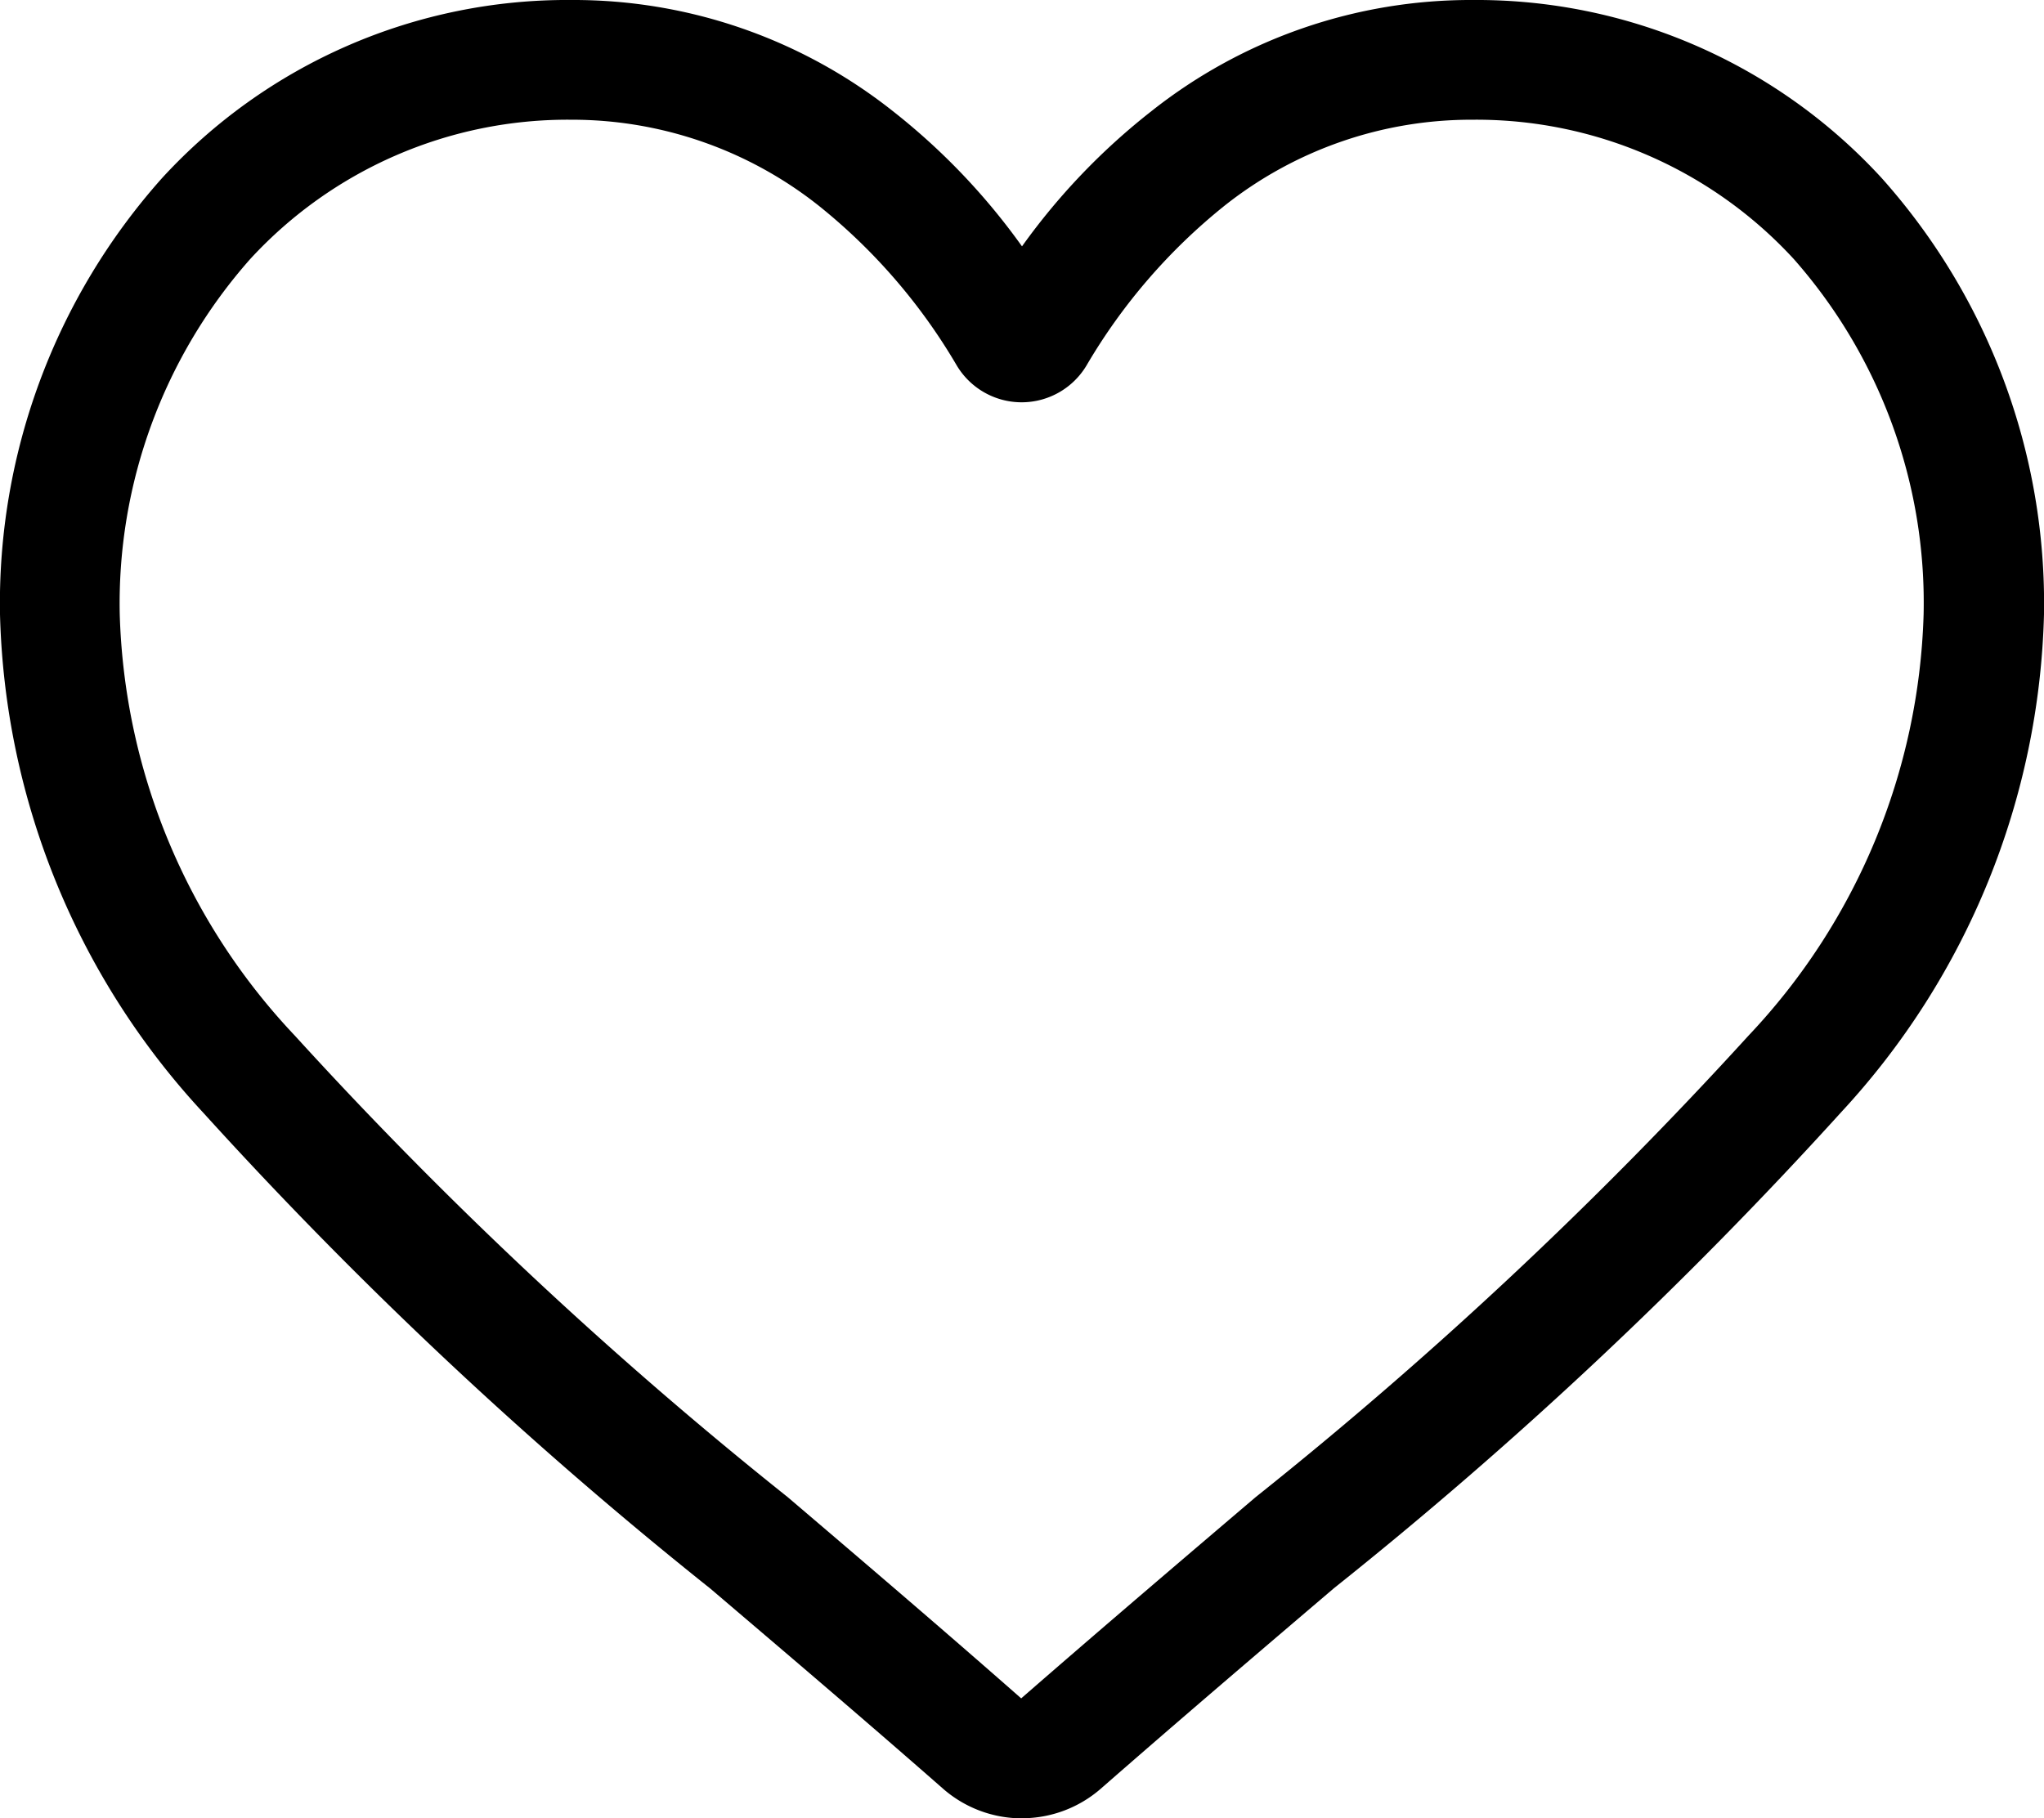 <svg id="heart" xmlns="http://www.w3.org/2000/svg" width="25.4" height="22.598" viewBox="0 0 25.4 22.598">
  <path id="heart-2" data-name="heart" d="M12.7,22.6a1.489,1.489,0,0,1-.982-.369c-1.026-.9-2.015-1.74-2.888-2.484l0,0a53.714,53.714,0,0,1-6.306-5.919A9.454,9.454,0,0,1,0,7.634,7.939,7.939,0,0,1,2.015,2.212,6.83,6.83,0,0,1,7.1,0a6.389,6.389,0,0,1,3.991,1.378A8.165,8.165,0,0,1,12.7,3.062a8.166,8.166,0,0,1,1.614-1.685A6.389,6.389,0,0,1,18.3,0a6.83,6.83,0,0,1,5.081,2.211A7.939,7.939,0,0,1,25.4,7.634a9.453,9.453,0,0,1-2.519,6.188,53.708,53.708,0,0,1-6.306,5.919c-.874.745-1.865,1.589-2.894,2.489a1.491,1.491,0,0,1-.982.369ZM7.1,1.488A5.359,5.359,0,0,0,3.109,3.22,6.458,6.458,0,0,0,1.488,7.634a7.955,7.955,0,0,0,2.177,5.239A52.858,52.858,0,0,0,9.79,18.609l0,0c.876.747,1.869,1.593,2.9,2.5,1.04-.906,2.035-1.753,2.912-2.5a52.871,52.871,0,0,0,6.125-5.736,7.955,7.955,0,0,0,2.177-5.239A6.458,6.458,0,0,0,22.291,3.22,5.358,5.358,0,0,0,18.3,1.488a4.935,4.935,0,0,0-3.081,1.067,7.22,7.22,0,0,0-1.717,1.987.939.939,0,0,1-1.613,0,7.213,7.213,0,0,0-1.717-1.987A4.935,4.935,0,0,0,7.1,1.488Zm0,0" transform="translate(0 0)" fill="#000000"/>
</svg>
